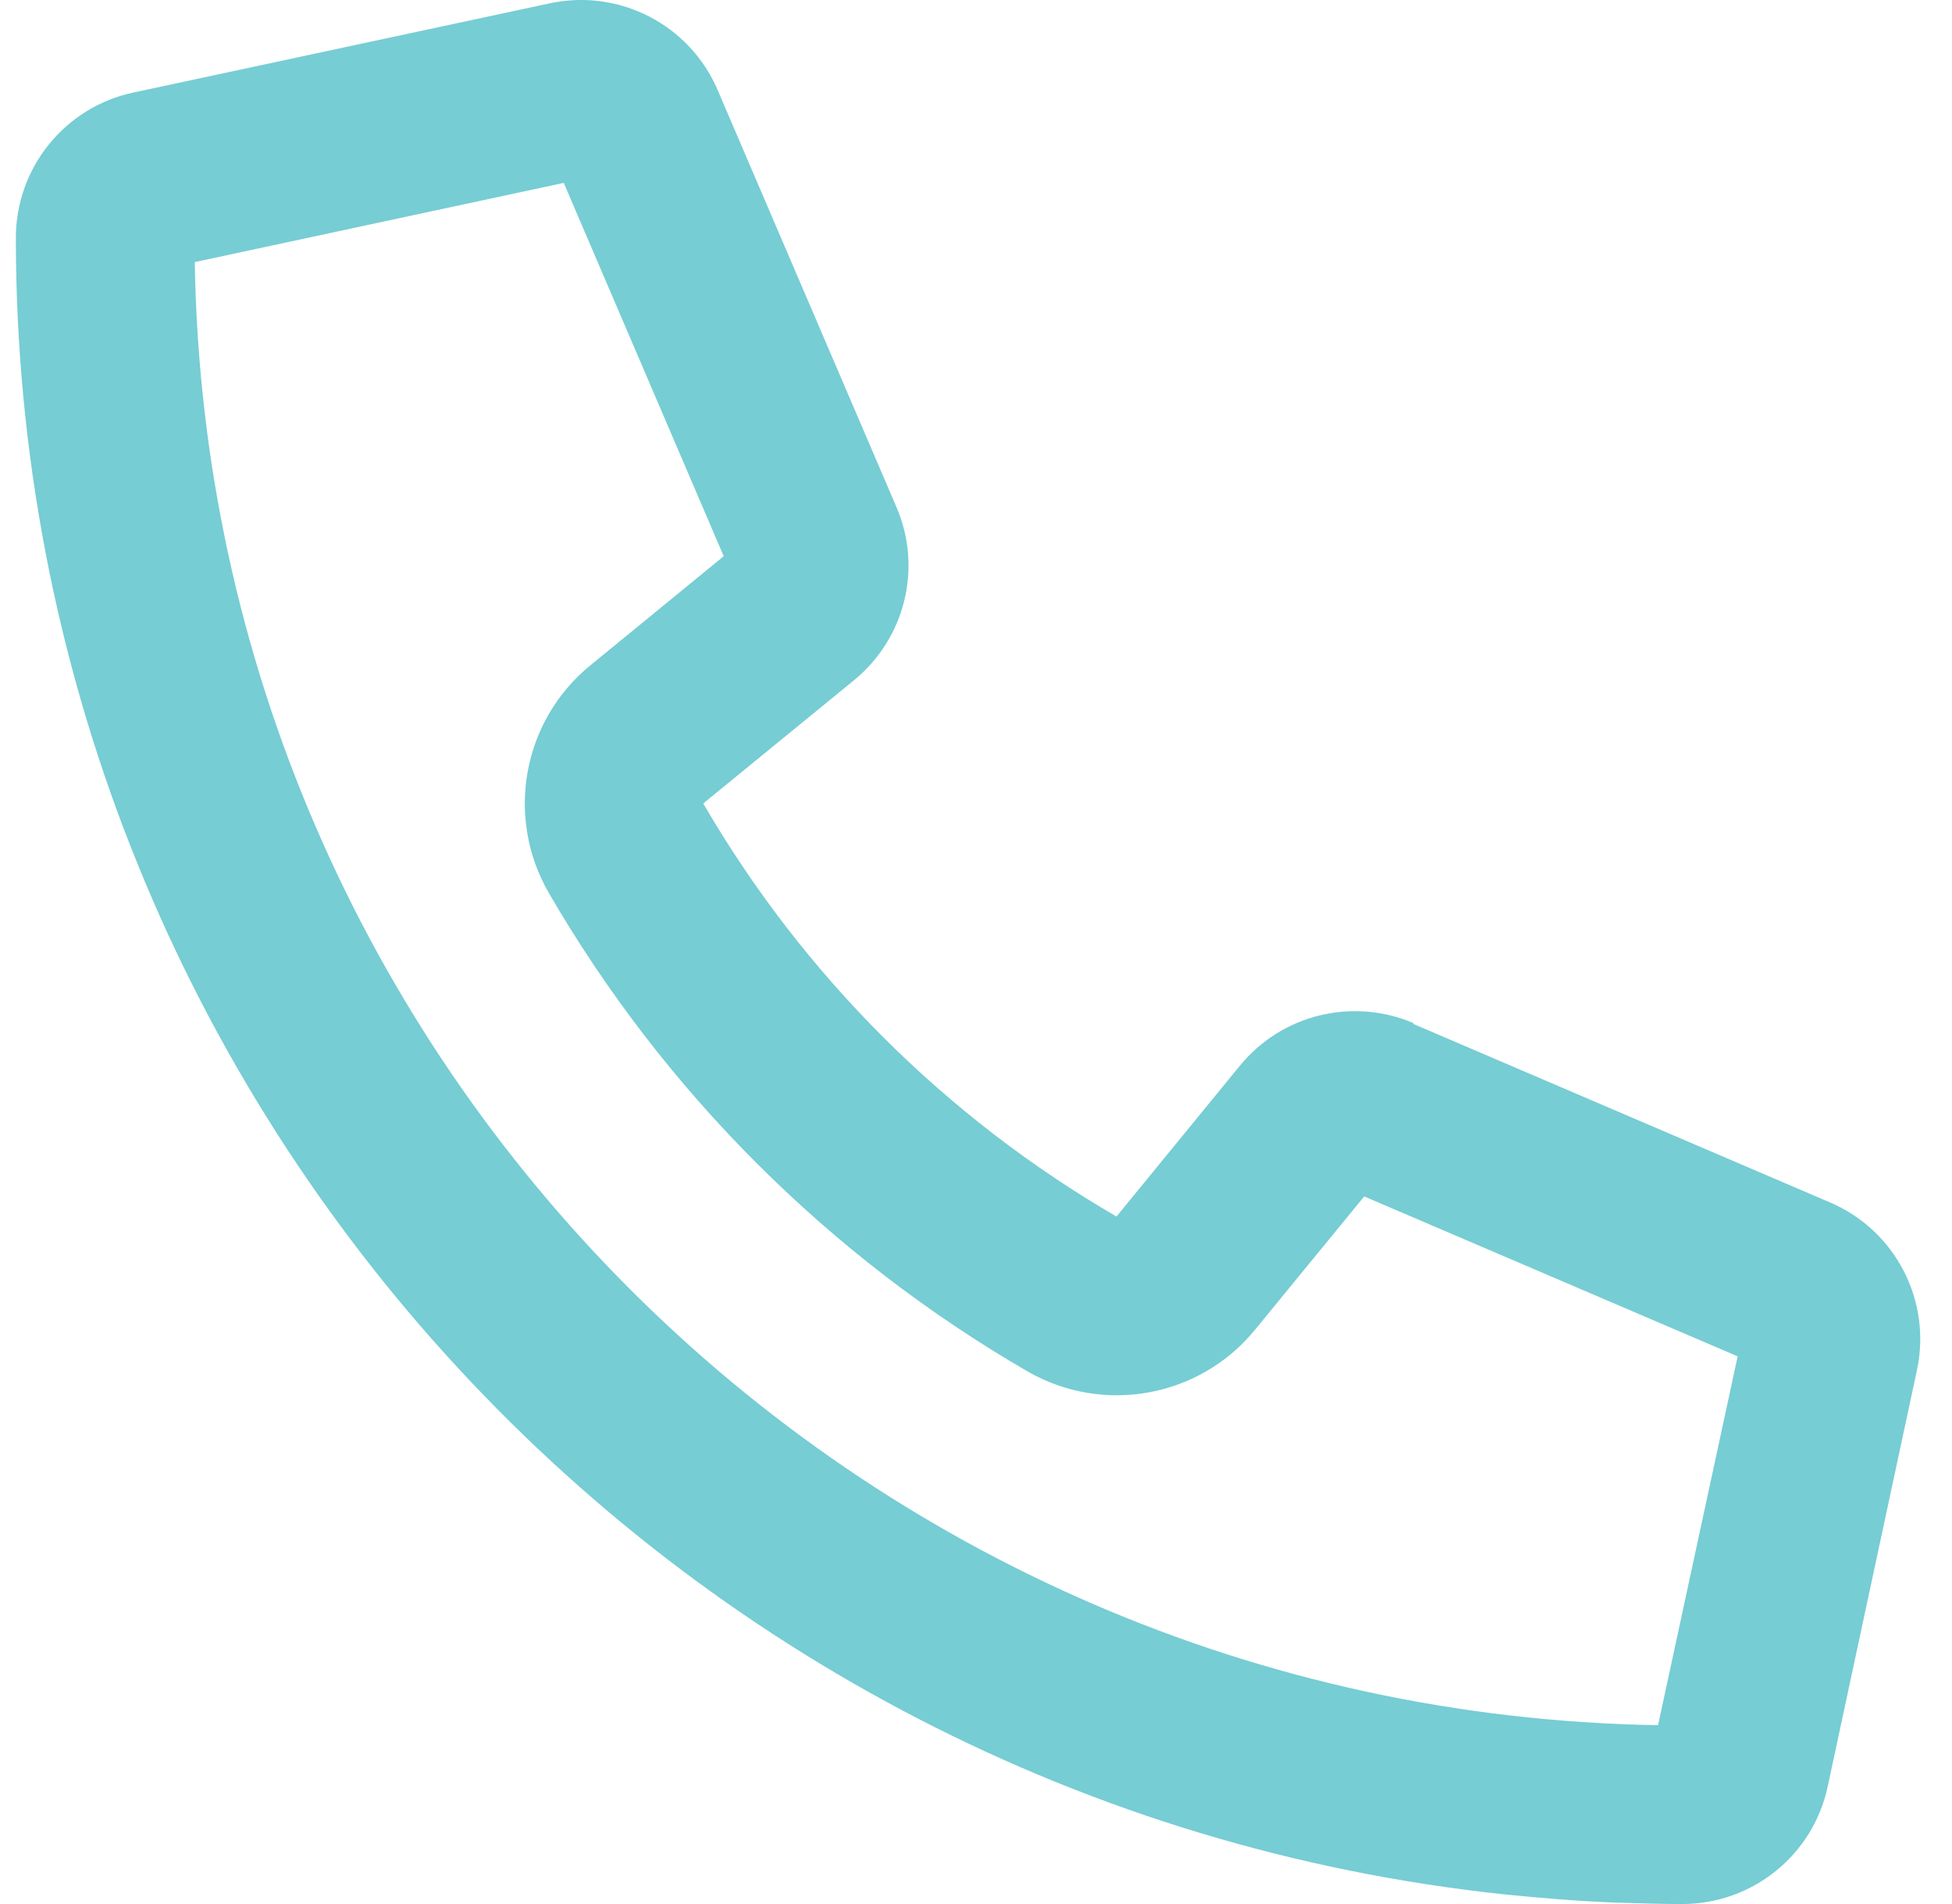 <svg width="41" height="40" viewBox="0 0 41 40" fill="none" xmlns="http://www.w3.org/2000/svg">
<path d="M29.693 21.495C28.412 20.949 26.928 21.308 26.045 22.386L23.451 25.557C19.857 23.472 16.857 20.472 14.771 16.879L17.935 14.293C19.014 13.411 19.381 11.927 18.826 10.646L15.076 1.897C14.49 0.522 13.013 -0.243 11.552 0.069L2.802 1.944C1.365 2.249 0.333 3.522 0.333 4.998C0.333 23.058 14.021 37.93 31.592 39.797C32.358 39.875 33.123 39.938 33.904 39.969H33.912C34.389 39.984 34.858 40 35.334 40C36.811 40 38.084 38.969 38.389 37.532L40.264 28.783C40.576 27.323 39.811 25.846 38.436 25.26L29.686 21.511L29.693 21.495ZM34.826 36.243C17.974 35.969 4.357 22.355 4.091 5.506L11.841 3.842L15.201 11.685L12.396 13.981C10.974 15.145 10.607 17.168 11.529 18.762C13.943 22.925 17.412 26.393 21.576 28.807C23.17 29.728 25.193 29.361 26.357 27.94L28.654 25.135L36.498 28.494L34.826 36.243Z" fill="#76CDD3"/>
</svg>
